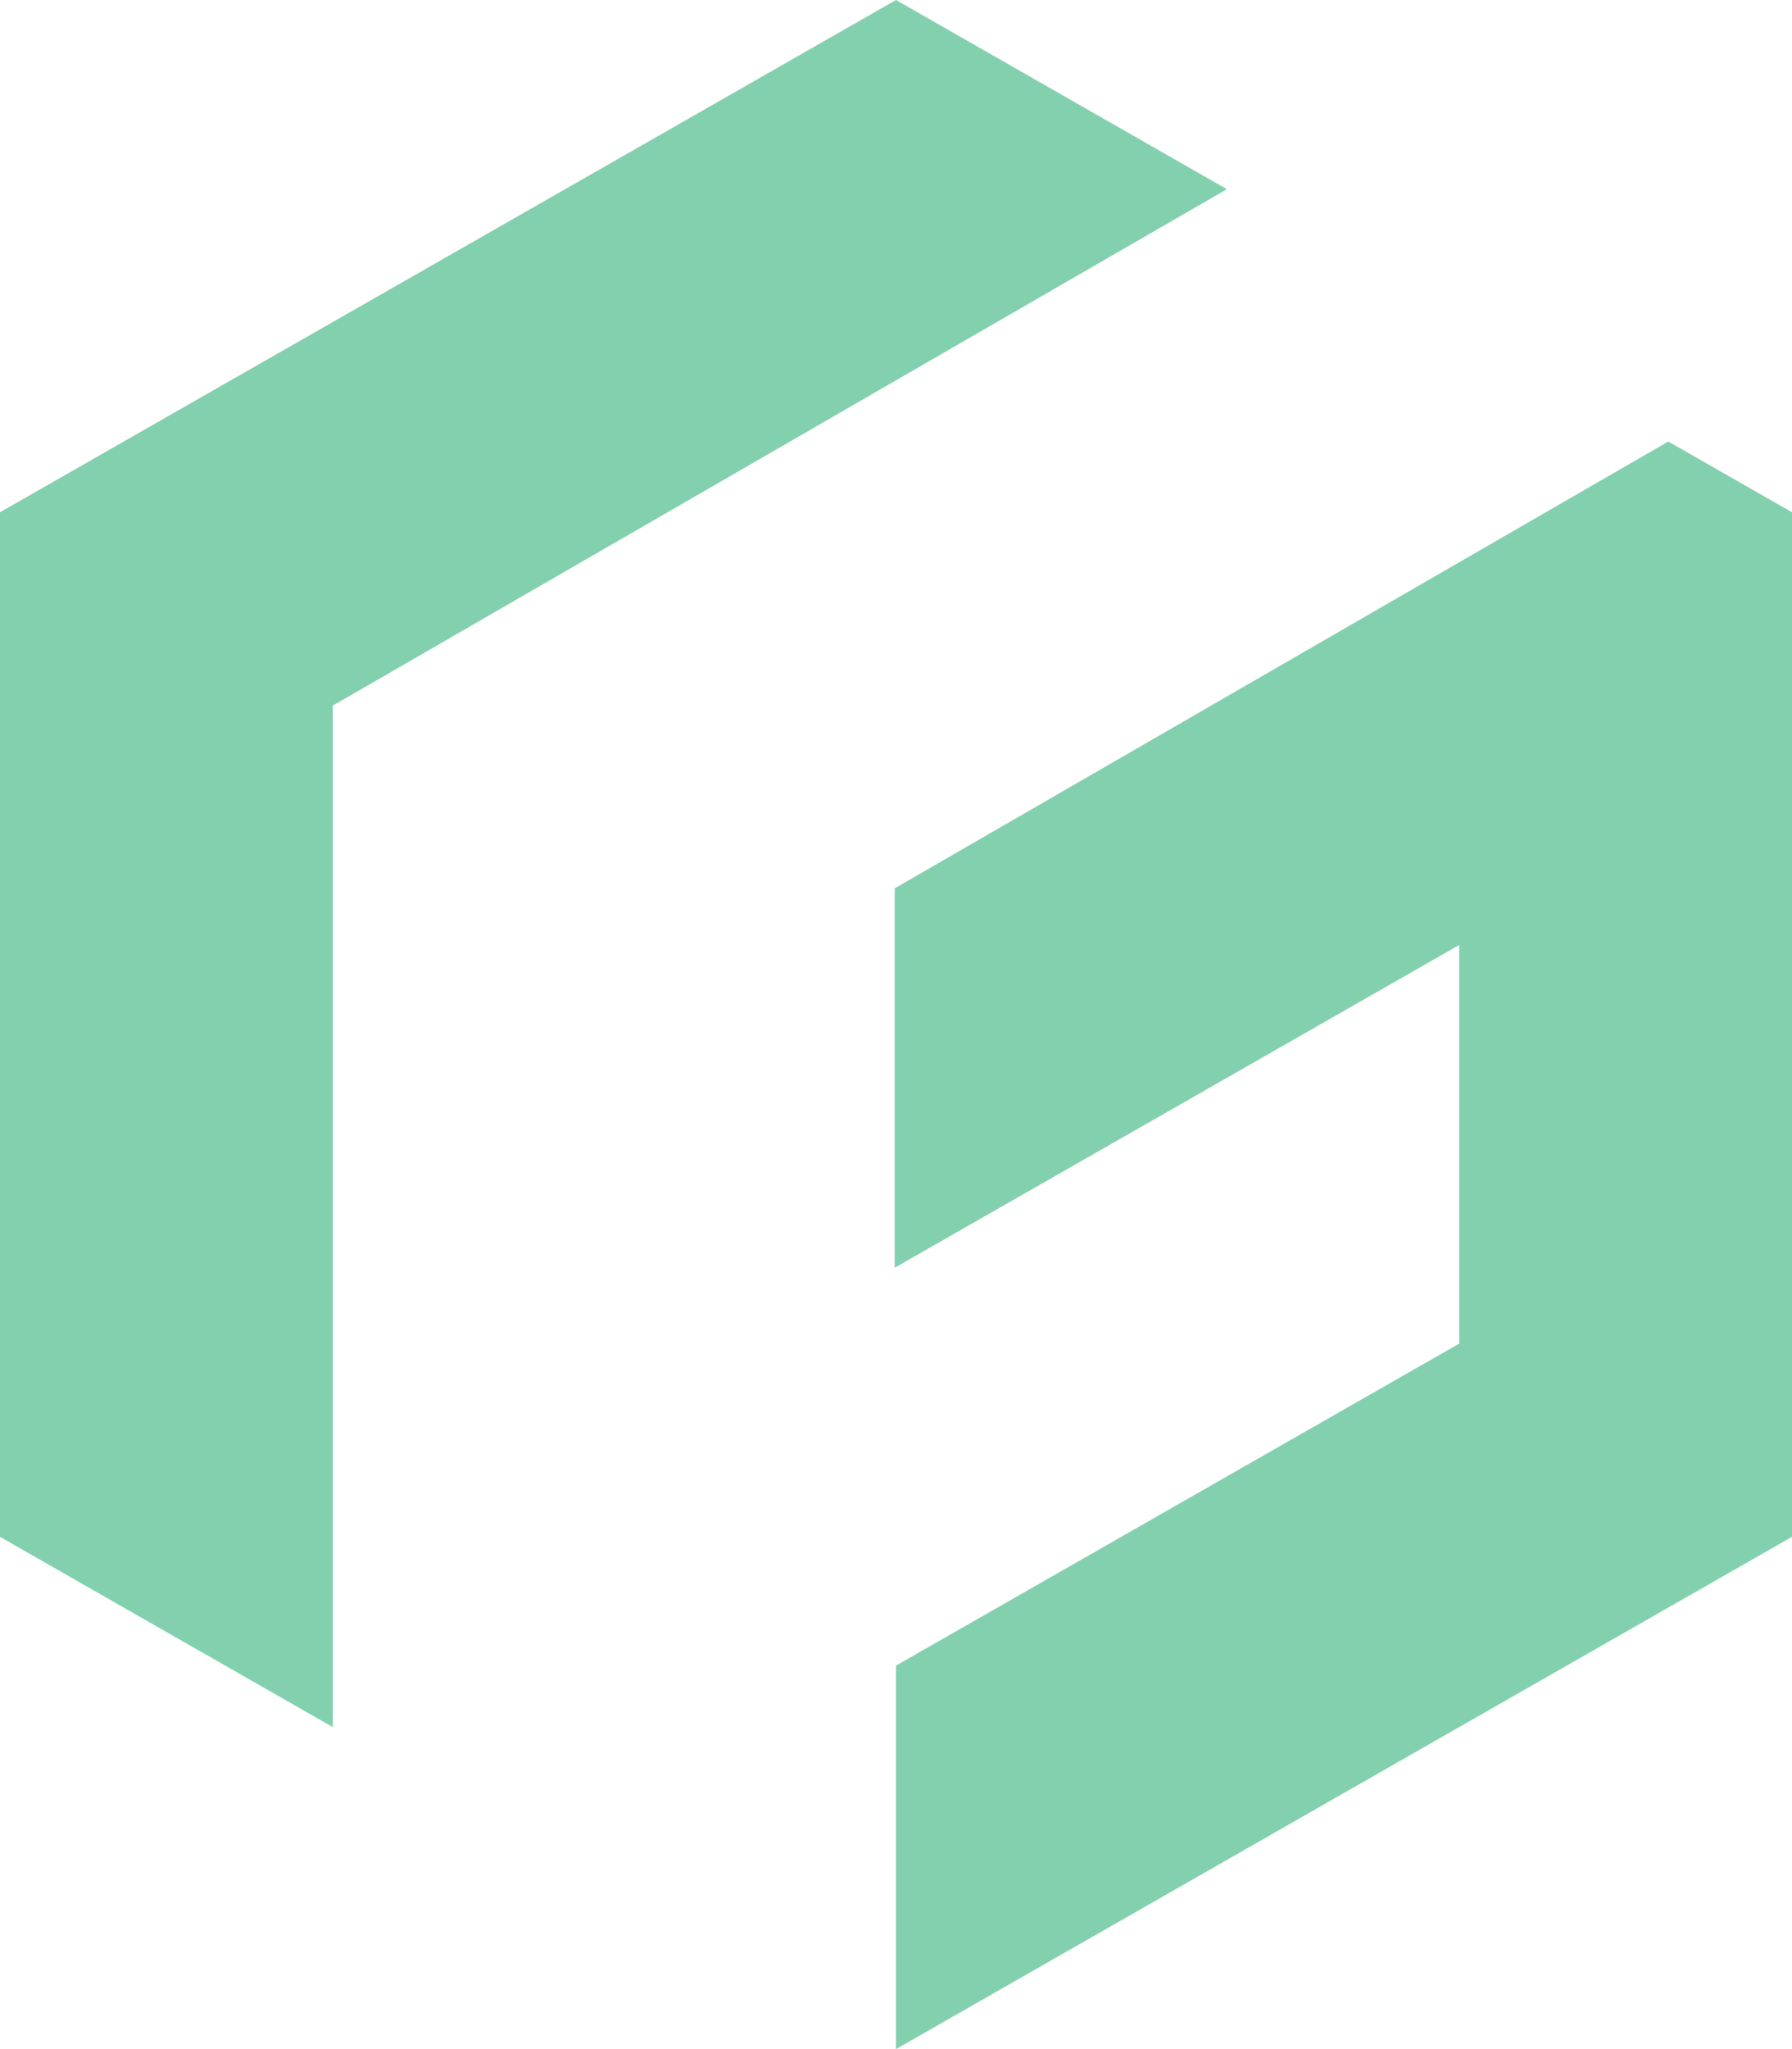 <svg width="56" height="64" viewBox="0 0 56 64" fill="none" xmlns="http://www.w3.org/2000/svg">
<path d="M38.34 5.909L28 0L0 16V48L10.4 53.943V22.035L11.186 21.586L38.34 5.909Z" fill="#83D0AF"/>
<path d="M52.133 13.79L27.96 27.746L27.96 39.595L45.6 29.515V41.965L28 52.022V64L56 48V16L52.133 13.79Z" fill="#83D0AF"/>
</svg>
